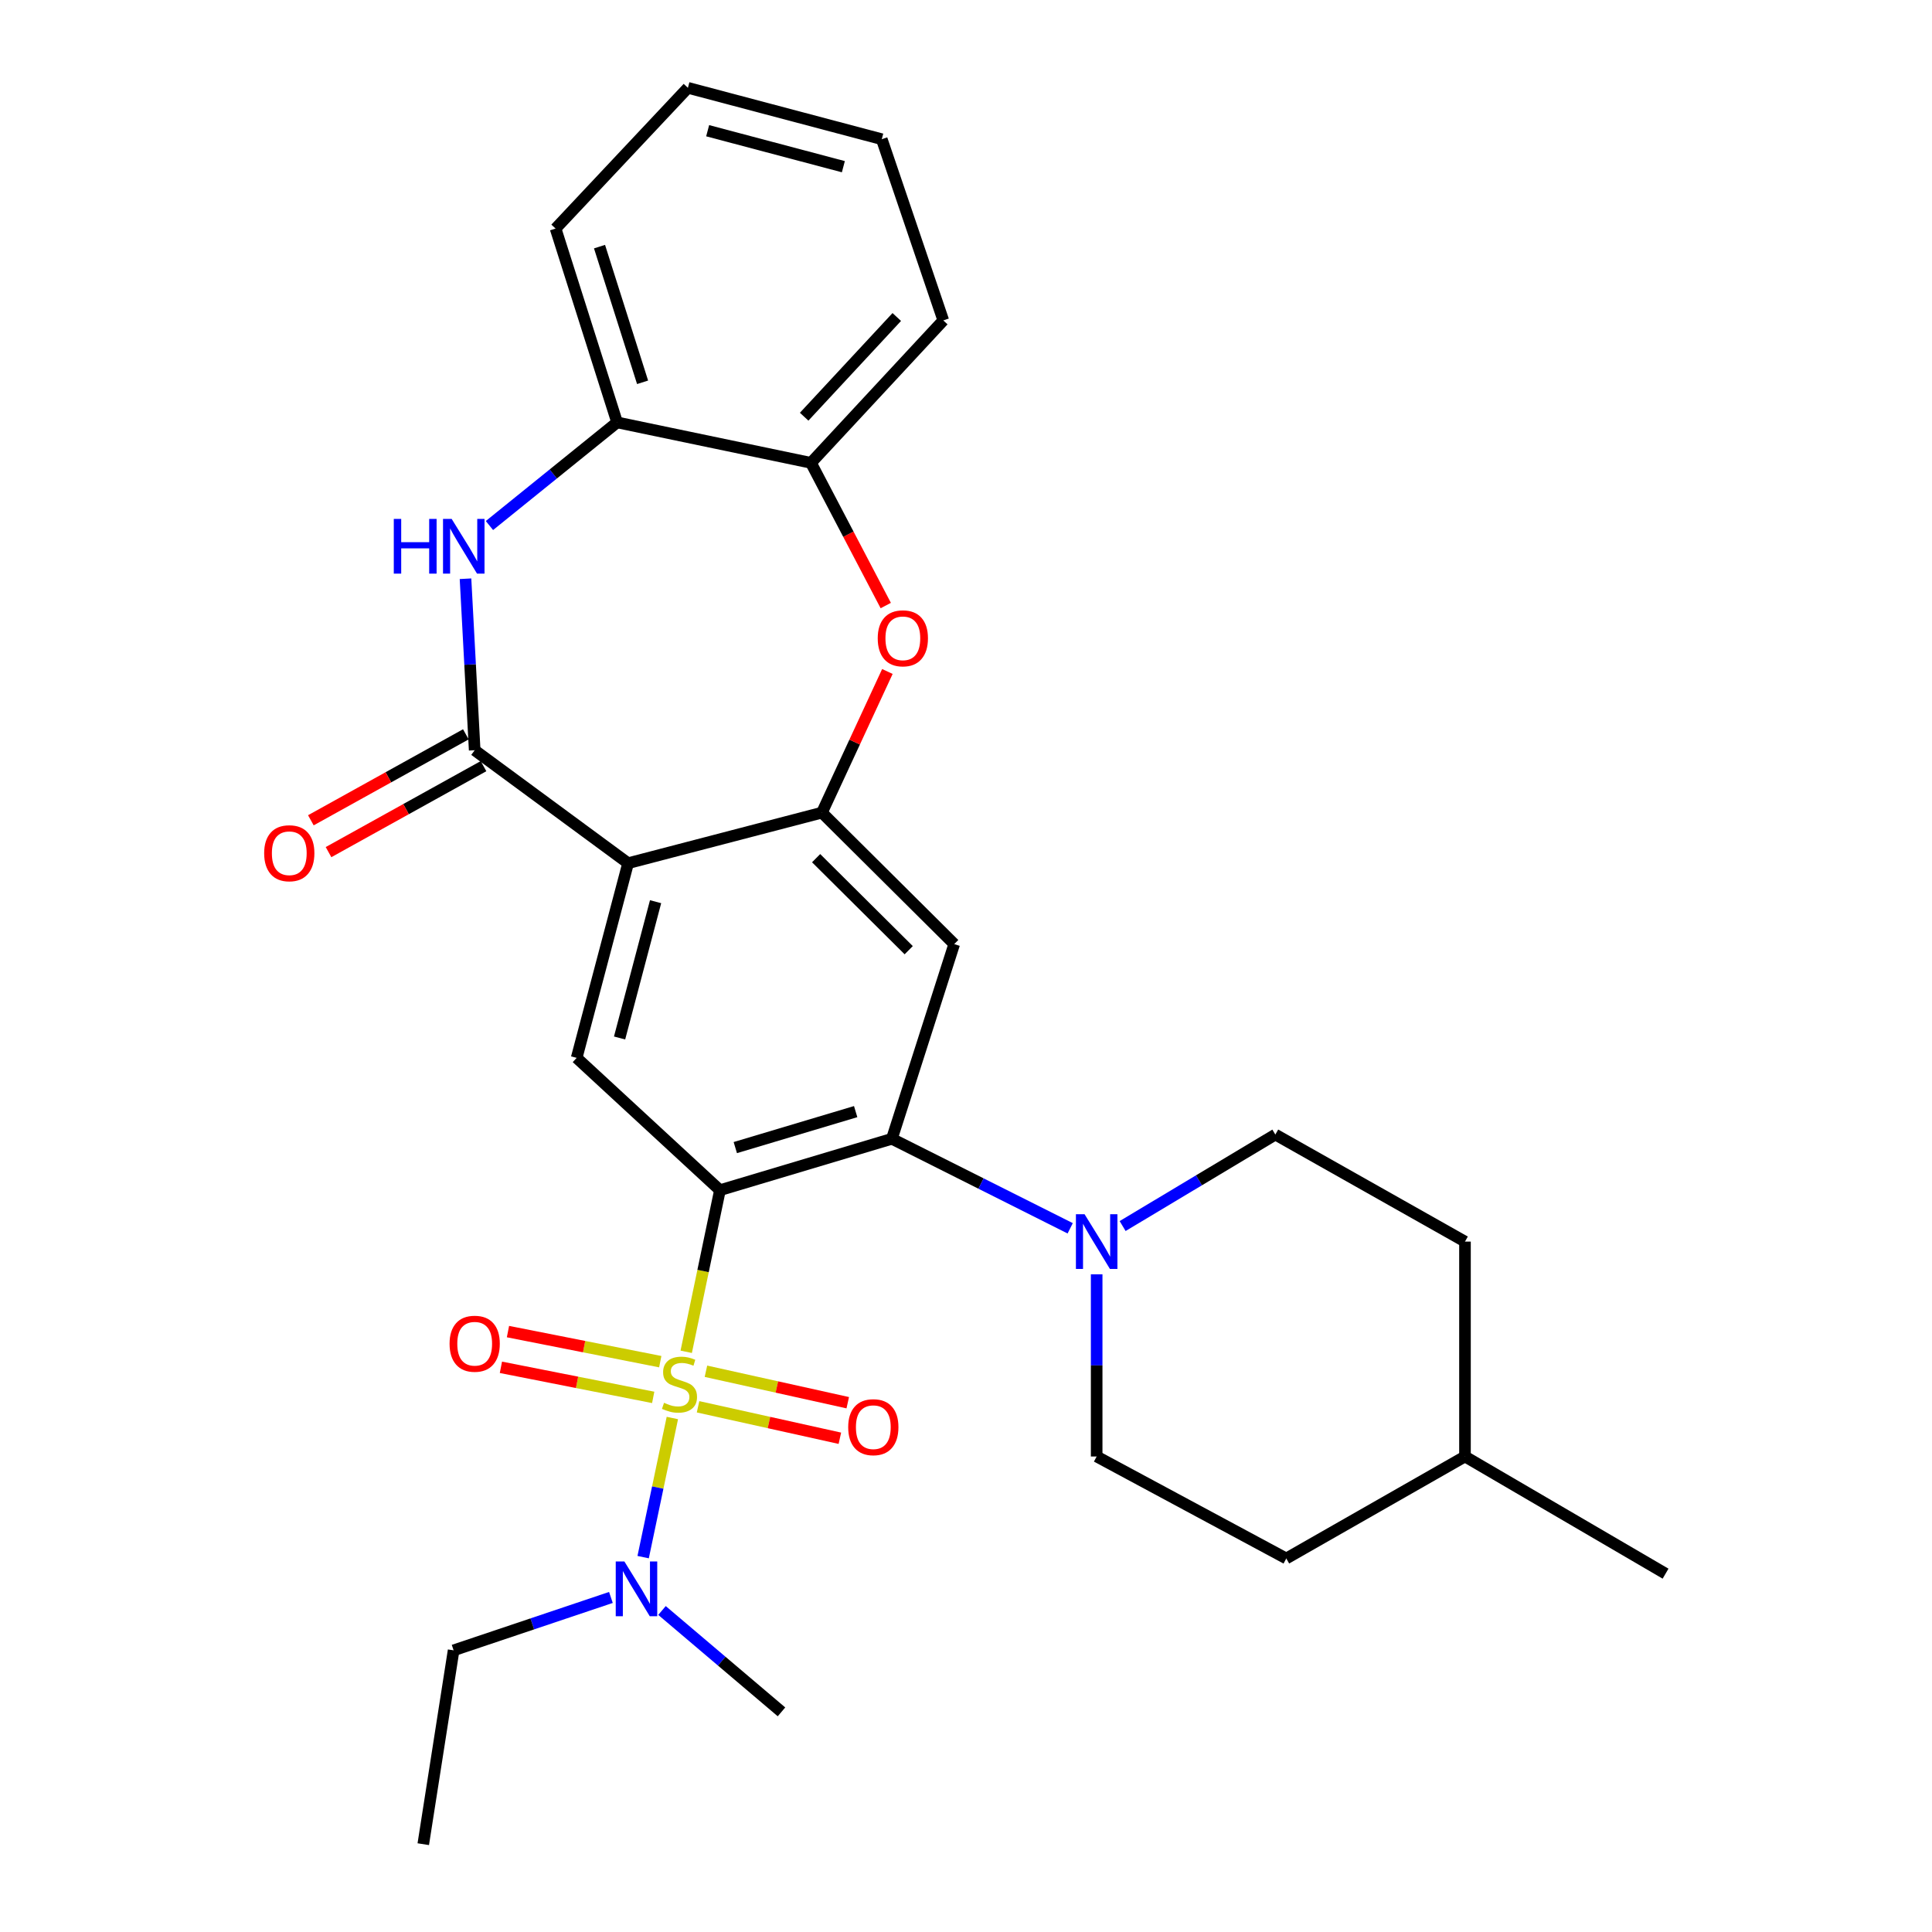 <?xml version='1.0' encoding='iso-8859-1'?>
<svg version='1.1' baseProfile='full'
              xmlns='http://www.w3.org/2000/svg'
                      xmlns:rdkit='http://www.rdkit.org/xml'
                      xmlns:xlink='http://www.w3.org/1999/xlink'
                  xml:space='preserve'
width='1000px' height='1000px' viewBox='0 0 1000 1000'>
<!-- END OF HEADER -->
<rect style='opacity:1.0;fill:#FFFFFF;stroke:none' width='1000' height='1000' x='0' y='0'> </rect>
<path class='bond-0' d='M 355.185,699.687 L 363.913,657.862' style='fill:none;fill-rule:evenodd;stroke:#CCCC00;stroke-width:6px;stroke-linecap:butt;stroke-linejoin:miter;stroke-opacity:1' />
<path class='bond-0' d='M 363.913,657.862 L 372.641,616.036' style='fill:none;fill-rule:evenodd;stroke:#000000;stroke-width:6px;stroke-linecap:butt;stroke-linejoin:miter;stroke-opacity:1' />
<path class='bond-10' d='M 348.011,733.958 L 340.452,769.963' style='fill:none;fill-rule:evenodd;stroke:#CCCC00;stroke-width:6px;stroke-linecap:butt;stroke-linejoin:miter;stroke-opacity:1' />
<path class='bond-10' d='M 340.452,769.963 L 332.894,805.968' style='fill:none;fill-rule:evenodd;stroke:#0000FF;stroke-width:6px;stroke-linecap:butt;stroke-linejoin:miter;stroke-opacity:1' />
<path class='bond-13' d='M 341.748,704.799 L 302.335,697.015' style='fill:none;fill-rule:evenodd;stroke:#CCCC00;stroke-width:6px;stroke-linecap:butt;stroke-linejoin:miter;stroke-opacity:1' />
<path class='bond-13' d='M 302.335,697.015 L 262.923,689.23' style='fill:none;fill-rule:evenodd;stroke:#FF0000;stroke-width:6px;stroke-linecap:butt;stroke-linejoin:miter;stroke-opacity:1' />
<path class='bond-13' d='M 338.096,723.286 L 298.684,715.501' style='fill:none;fill-rule:evenodd;stroke:#CCCC00;stroke-width:6px;stroke-linecap:butt;stroke-linejoin:miter;stroke-opacity:1' />
<path class='bond-13' d='M 298.684,715.501 L 259.272,707.717' style='fill:none;fill-rule:evenodd;stroke:#FF0000;stroke-width:6px;stroke-linecap:butt;stroke-linejoin:miter;stroke-opacity:1' />
<path class='bond-14' d='M 361.312,728.152 L 398.013,736.294' style='fill:none;fill-rule:evenodd;stroke:#CCCC00;stroke-width:6px;stroke-linecap:butt;stroke-linejoin:miter;stroke-opacity:1' />
<path class='bond-14' d='M 398.013,736.294 L 434.715,744.437' style='fill:none;fill-rule:evenodd;stroke:#FF0000;stroke-width:6px;stroke-linecap:butt;stroke-linejoin:miter;stroke-opacity:1' />
<path class='bond-14' d='M 365.393,709.756 L 402.095,717.898' style='fill:none;fill-rule:evenodd;stroke:#CCCC00;stroke-width:6px;stroke-linecap:butt;stroke-linejoin:miter;stroke-opacity:1' />
<path class='bond-14' d='M 402.095,717.898 L 438.796,726.04' style='fill:none;fill-rule:evenodd;stroke:#FF0000;stroke-width:6px;stroke-linecap:butt;stroke-linejoin:miter;stroke-opacity:1' />
<path class='bond-2' d='M 372.641,616.036 L 461.636,589.435' style='fill:none;fill-rule:evenodd;stroke:#000000;stroke-width:6px;stroke-linecap:butt;stroke-linejoin:miter;stroke-opacity:1' />
<path class='bond-2' d='M 380.594,593.992 L 442.891,575.371' style='fill:none;fill-rule:evenodd;stroke:#000000;stroke-width:6px;stroke-linecap:butt;stroke-linejoin:miter;stroke-opacity:1' />
<path class='bond-6' d='M 372.641,616.036 L 298.48,547.56' style='fill:none;fill-rule:evenodd;stroke:#000000;stroke-width:6px;stroke-linecap:butt;stroke-linejoin:miter;stroke-opacity:1' />
<path class='bond-1' d='M 325.102,446.787 L 298.48,547.56' style='fill:none;fill-rule:evenodd;stroke:#000000;stroke-width:6px;stroke-linecap:butt;stroke-linejoin:miter;stroke-opacity:1' />
<path class='bond-1' d='M 339.328,466.716 L 320.692,537.257' style='fill:none;fill-rule:evenodd;stroke:#000000;stroke-width:6px;stroke-linecap:butt;stroke-linejoin:miter;stroke-opacity:1' />
<path class='bond-3' d='M 325.102,446.787 L 245.696,388.319' style='fill:none;fill-rule:evenodd;stroke:#000000;stroke-width:6px;stroke-linecap:butt;stroke-linejoin:miter;stroke-opacity:1' />
<path class='bond-4' d='M 325.102,446.787 L 425.435,420.615' style='fill:none;fill-rule:evenodd;stroke:#000000;stroke-width:6px;stroke-linecap:butt;stroke-linejoin:miter;stroke-opacity:1' />
<path class='bond-7' d='M 461.636,589.435 L 493.901,488.662' style='fill:none;fill-rule:evenodd;stroke:#000000;stroke-width:6px;stroke-linecap:butt;stroke-linejoin:miter;stroke-opacity:1' />
<path class='bond-9' d='M 461.636,589.435 L 507.782,612.601' style='fill:none;fill-rule:evenodd;stroke:#000000;stroke-width:6px;stroke-linecap:butt;stroke-linejoin:miter;stroke-opacity:1' />
<path class='bond-9' d='M 507.782,612.601 L 553.928,635.768' style='fill:none;fill-rule:evenodd;stroke:#0000FF;stroke-width:6px;stroke-linecap:butt;stroke-linejoin:miter;stroke-opacity:1' />
<path class='bond-5' d='M 245.696,388.319 L 243.32,343.936' style='fill:none;fill-rule:evenodd;stroke:#000000;stroke-width:6px;stroke-linecap:butt;stroke-linejoin:miter;stroke-opacity:1' />
<path class='bond-5' d='M 243.32,343.936 L 240.943,299.554' style='fill:none;fill-rule:evenodd;stroke:#0000FF;stroke-width:6px;stroke-linecap:butt;stroke-linejoin:miter;stroke-opacity:1' />
<path class='bond-15' d='M 241.126,380.079 L 201.014,402.33' style='fill:none;fill-rule:evenodd;stroke:#000000;stroke-width:6px;stroke-linecap:butt;stroke-linejoin:miter;stroke-opacity:1' />
<path class='bond-15' d='M 201.014,402.33 L 160.902,424.58' style='fill:none;fill-rule:evenodd;stroke:#FF0000;stroke-width:6px;stroke-linecap:butt;stroke-linejoin:miter;stroke-opacity:1' />
<path class='bond-15' d='M 250.267,396.558 L 210.155,418.808' style='fill:none;fill-rule:evenodd;stroke:#000000;stroke-width:6px;stroke-linecap:butt;stroke-linejoin:miter;stroke-opacity:1' />
<path class='bond-15' d='M 210.155,418.808 L 170.043,441.059' style='fill:none;fill-rule:evenodd;stroke:#FF0000;stroke-width:6px;stroke-linecap:butt;stroke-linejoin:miter;stroke-opacity:1' />
<path class='bond-8' d='M 425.435,420.615 L 442.374,384.087' style='fill:none;fill-rule:evenodd;stroke:#000000;stroke-width:6px;stroke-linecap:butt;stroke-linejoin:miter;stroke-opacity:1' />
<path class='bond-8' d='M 442.374,384.087 L 459.312,347.56' style='fill:none;fill-rule:evenodd;stroke:#FF0000;stroke-width:6px;stroke-linecap:butt;stroke-linejoin:miter;stroke-opacity:1' />
<path class='bond-29' d='M 425.435,420.615 L 493.901,488.662' style='fill:none;fill-rule:evenodd;stroke:#000000;stroke-width:6px;stroke-linecap:butt;stroke-linejoin:miter;stroke-opacity:1' />
<path class='bond-29' d='M 422.422,444.188 L 470.348,491.821' style='fill:none;fill-rule:evenodd;stroke:#000000;stroke-width:6px;stroke-linecap:butt;stroke-linejoin:miter;stroke-opacity:1' />
<path class='bond-11' d='M 253.334,272.014 L 286.376,245.322' style='fill:none;fill-rule:evenodd;stroke:#0000FF;stroke-width:6px;stroke-linecap:butt;stroke-linejoin:miter;stroke-opacity:1' />
<path class='bond-11' d='M 286.376,245.322 L 319.418,218.63' style='fill:none;fill-rule:evenodd;stroke:#000000;stroke-width:6px;stroke-linecap:butt;stroke-linejoin:miter;stroke-opacity:1' />
<path class='bond-12' d='M 458.465,313.43 L 439.113,276.499' style='fill:none;fill-rule:evenodd;stroke:#FF0000;stroke-width:6px;stroke-linecap:butt;stroke-linejoin:miter;stroke-opacity:1' />
<path class='bond-12' d='M 439.113,276.499 L 419.761,239.567' style='fill:none;fill-rule:evenodd;stroke:#000000;stroke-width:6px;stroke-linecap:butt;stroke-linejoin:miter;stroke-opacity:1' />
<path class='bond-16' d='M 581.068,634.6 L 620.592,610.923' style='fill:none;fill-rule:evenodd;stroke:#0000FF;stroke-width:6px;stroke-linecap:butt;stroke-linejoin:miter;stroke-opacity:1' />
<path class='bond-16' d='M 620.592,610.923 L 660.115,587.247' style='fill:none;fill-rule:evenodd;stroke:#000000;stroke-width:6px;stroke-linecap:butt;stroke-linejoin:miter;stroke-opacity:1' />
<path class='bond-17' d='M 567.633,659.589 L 567.633,706.734' style='fill:none;fill-rule:evenodd;stroke:#0000FF;stroke-width:6px;stroke-linecap:butt;stroke-linejoin:miter;stroke-opacity:1' />
<path class='bond-17' d='M 567.633,706.734 L 567.633,753.879' style='fill:none;fill-rule:evenodd;stroke:#000000;stroke-width:6px;stroke-linecap:butt;stroke-linejoin:miter;stroke-opacity:1' />
<path class='bond-21' d='M 316.21,826.837 L 275.499,840.525' style='fill:none;fill-rule:evenodd;stroke:#0000FF;stroke-width:6px;stroke-linecap:butt;stroke-linejoin:miter;stroke-opacity:1' />
<path class='bond-21' d='M 275.499,840.525 L 234.788,854.212' style='fill:none;fill-rule:evenodd;stroke:#000000;stroke-width:6px;stroke-linecap:butt;stroke-linejoin:miter;stroke-opacity:1' />
<path class='bond-24' d='M 342.647,833.586 L 373.572,859.822' style='fill:none;fill-rule:evenodd;stroke:#0000FF;stroke-width:6px;stroke-linecap:butt;stroke-linejoin:miter;stroke-opacity:1' />
<path class='bond-24' d='M 373.572,859.822 L 404.498,886.058' style='fill:none;fill-rule:evenodd;stroke:#000000;stroke-width:6px;stroke-linecap:butt;stroke-linejoin:miter;stroke-opacity:1' />
<path class='bond-22' d='M 319.418,218.63 L 287.571,118.307' style='fill:none;fill-rule:evenodd;stroke:#000000;stroke-width:6px;stroke-linecap:butt;stroke-linejoin:miter;stroke-opacity:1' />
<path class='bond-22' d='M 332.601,197.88 L 310.309,127.654' style='fill:none;fill-rule:evenodd;stroke:#000000;stroke-width:6px;stroke-linecap:butt;stroke-linejoin:miter;stroke-opacity:1' />
<path class='bond-30' d='M 319.418,218.63 L 419.761,239.567' style='fill:none;fill-rule:evenodd;stroke:#000000;stroke-width:6px;stroke-linecap:butt;stroke-linejoin:miter;stroke-opacity:1' />
<path class='bond-23' d='M 419.761,239.567 L 488.248,165.846' style='fill:none;fill-rule:evenodd;stroke:#000000;stroke-width:6px;stroke-linecap:butt;stroke-linejoin:miter;stroke-opacity:1' />
<path class='bond-23' d='M 416.229,215.684 L 464.169,164.079' style='fill:none;fill-rule:evenodd;stroke:#000000;stroke-width:6px;stroke-linecap:butt;stroke-linejoin:miter;stroke-opacity:1' />
<path class='bond-19' d='M 660.115,587.247 L 758.27,642.648' style='fill:none;fill-rule:evenodd;stroke:#000000;stroke-width:6px;stroke-linecap:butt;stroke-linejoin:miter;stroke-opacity:1' />
<path class='bond-18' d='M 567.633,753.879 L 665.778,806.663' style='fill:none;fill-rule:evenodd;stroke:#000000;stroke-width:6px;stroke-linecap:butt;stroke-linejoin:miter;stroke-opacity:1' />
<path class='bond-20' d='M 665.778,806.663 L 758.27,753.879' style='fill:none;fill-rule:evenodd;stroke:#000000;stroke-width:6px;stroke-linecap:butt;stroke-linejoin:miter;stroke-opacity:1' />
<path class='bond-31' d='M 758.27,642.648 L 758.27,753.879' style='fill:none;fill-rule:evenodd;stroke:#000000;stroke-width:6px;stroke-linecap:butt;stroke-linejoin:miter;stroke-opacity:1' />
<path class='bond-25' d='M 758.27,753.879 L 862.09,814.525' style='fill:none;fill-rule:evenodd;stroke:#000000;stroke-width:6px;stroke-linecap:butt;stroke-linejoin:miter;stroke-opacity:1' />
<path class='bond-26' d='M 234.788,854.212 L 219.085,954.545' style='fill:none;fill-rule:evenodd;stroke:#000000;stroke-width:6px;stroke-linecap:butt;stroke-linejoin:miter;stroke-opacity:1' />
<path class='bond-28' d='M 287.571,118.307 L 356.058,45.455' style='fill:none;fill-rule:evenodd;stroke:#000000;stroke-width:6px;stroke-linecap:butt;stroke-linejoin:miter;stroke-opacity:1' />
<path class='bond-27' d='M 488.248,165.846 L 456.402,72.056' style='fill:none;fill-rule:evenodd;stroke:#000000;stroke-width:6px;stroke-linecap:butt;stroke-linejoin:miter;stroke-opacity:1' />
<path class='bond-32' d='M 456.402,72.056 L 356.058,45.455' style='fill:none;fill-rule:evenodd;stroke:#000000;stroke-width:6px;stroke-linecap:butt;stroke-linejoin:miter;stroke-opacity:1' />
<path class='bond-32' d='M 436.522,86.28 L 366.281,67.659' style='fill:none;fill-rule:evenodd;stroke:#000000;stroke-width:6px;stroke-linecap:butt;stroke-linejoin:miter;stroke-opacity:1' />
<path  class='atom-0' d='M 343.703 726.089
Q 344.023 726.209, 345.343 726.769
Q 346.663 727.329, 348.103 727.689
Q 349.583 728.009, 351.023 728.009
Q 353.703 728.009, 355.263 726.729
Q 356.823 725.409, 356.823 723.129
Q 356.823 721.569, 356.023 720.609
Q 355.263 719.649, 354.063 719.129
Q 352.863 718.609, 350.863 718.009
Q 348.343 717.249, 346.823 716.529
Q 345.343 715.809, 344.263 714.289
Q 343.223 712.769, 343.223 710.209
Q 343.223 706.649, 345.623 704.449
Q 348.063 702.249, 352.863 702.249
Q 356.143 702.249, 359.863 703.809
L 358.943 706.889
Q 355.543 705.489, 352.983 705.489
Q 350.223 705.489, 348.703 706.649
Q 347.183 707.769, 347.223 709.729
Q 347.223 711.249, 347.983 712.169
Q 348.783 713.089, 349.903 713.609
Q 351.063 714.129, 352.983 714.729
Q 355.543 715.529, 357.063 716.329
Q 358.583 717.129, 359.663 718.769
Q 360.783 720.369, 360.783 723.129
Q 360.783 727.049, 358.143 729.169
Q 355.543 731.249, 351.183 731.249
Q 348.663 731.249, 346.743 730.689
Q 344.863 730.169, 342.623 729.249
L 343.703 726.089
' fill='#CCCC00'/>
<path  class='atom-6' d='M 203.823 268.591
L 207.663 268.591
L 207.663 280.631
L 222.143 280.631
L 222.143 268.591
L 225.983 268.591
L 225.983 296.911
L 222.143 296.911
L 222.143 283.831
L 207.663 283.831
L 207.663 296.911
L 203.823 296.911
L 203.823 268.591
' fill='#0000FF'/>
<path  class='atom-6' d='M 233.783 268.591
L 243.063 283.591
Q 243.983 285.071, 245.463 287.751
Q 246.943 290.431, 247.023 290.591
L 247.023 268.591
L 250.783 268.591
L 250.783 296.911
L 246.903 296.911
L 236.943 280.511
Q 235.783 278.591, 234.543 276.391
Q 233.343 274.191, 232.983 273.511
L 232.983 296.911
L 229.303 296.911
L 229.303 268.591
L 233.783 268.591
' fill='#0000FF'/>
<path  class='atom-9' d='M 454.311 330.391
Q 454.311 323.591, 457.671 319.791
Q 461.031 315.991, 467.311 315.991
Q 473.591 315.991, 476.951 319.791
Q 480.311 323.591, 480.311 330.391
Q 480.311 337.271, 476.911 341.191
Q 473.511 345.071, 467.311 345.071
Q 461.071 345.071, 457.671 341.191
Q 454.311 337.311, 454.311 330.391
M 467.311 341.871
Q 471.631 341.871, 473.951 338.991
Q 476.311 336.071, 476.311 330.391
Q 476.311 324.831, 473.951 322.031
Q 471.631 319.191, 467.311 319.191
Q 462.991 319.191, 460.631 321.991
Q 458.311 324.791, 458.311 330.391
Q 458.311 336.111, 460.631 338.991
Q 462.991 341.871, 467.311 341.871
' fill='#FF0000'/>
<path  class='atom-10' d='M 561.373 628.488
L 570.653 643.488
Q 571.573 644.968, 573.053 647.648
Q 574.533 650.328, 574.613 650.488
L 574.613 628.488
L 578.373 628.488
L 578.373 656.808
L 574.493 656.808
L 564.533 640.408
Q 563.373 638.488, 562.133 636.288
Q 560.933 634.088, 560.573 633.408
L 560.573 656.808
L 556.893 656.808
L 556.893 628.488
L 561.373 628.488
' fill='#0000FF'/>
<path  class='atom-11' d='M 323.187 808.227
L 332.467 823.227
Q 333.387 824.707, 334.867 827.387
Q 336.347 830.067, 336.427 830.227
L 336.427 808.227
L 340.187 808.227
L 340.187 836.547
L 336.307 836.547
L 326.347 820.147
Q 325.187 818.227, 323.947 816.027
Q 322.747 813.827, 322.387 813.147
L 322.387 836.547
L 318.707 836.547
L 318.707 808.227
L 323.187 808.227
' fill='#0000FF'/>
<path  class='atom-14' d='M 232.696 695.512
Q 232.696 688.712, 236.056 684.912
Q 239.416 681.112, 245.696 681.112
Q 251.976 681.112, 255.336 684.912
Q 258.696 688.712, 258.696 695.512
Q 258.696 702.392, 255.296 706.312
Q 251.896 710.192, 245.696 710.192
Q 239.456 710.192, 236.056 706.312
Q 232.696 702.432, 232.696 695.512
M 245.696 706.992
Q 250.016 706.992, 252.336 704.112
Q 254.696 701.192, 254.696 695.512
Q 254.696 689.952, 252.336 687.152
Q 250.016 684.312, 245.696 684.312
Q 241.376 684.312, 239.016 687.112
Q 236.696 689.912, 236.696 695.512
Q 236.696 701.232, 239.016 704.112
Q 241.376 706.992, 245.696 706.992
' fill='#FF0000'/>
<path  class='atom-15' d='M 439.026 738.706
Q 439.026 731.906, 442.386 728.106
Q 445.746 724.306, 452.026 724.306
Q 458.306 724.306, 461.666 728.106
Q 465.026 731.906, 465.026 738.706
Q 465.026 745.586, 461.626 749.506
Q 458.226 753.386, 452.026 753.386
Q 445.786 753.386, 442.386 749.506
Q 439.026 745.626, 439.026 738.706
M 452.026 750.186
Q 456.346 750.186, 458.666 747.306
Q 461.026 744.386, 461.026 738.706
Q 461.026 733.146, 458.666 730.346
Q 456.346 727.506, 452.026 727.506
Q 447.706 727.506, 445.346 730.306
Q 443.026 733.106, 443.026 738.706
Q 443.026 744.426, 445.346 747.306
Q 447.706 750.186, 452.026 750.186
' fill='#FF0000'/>
<path  class='atom-16' d='M 136.729 441.633
Q 136.729 434.833, 140.089 431.033
Q 143.449 427.233, 149.729 427.233
Q 156.009 427.233, 159.369 431.033
Q 162.729 434.833, 162.729 441.633
Q 162.729 448.513, 159.329 452.433
Q 155.929 456.313, 149.729 456.313
Q 143.489 456.313, 140.089 452.433
Q 136.729 448.553, 136.729 441.633
M 149.729 453.113
Q 154.049 453.113, 156.369 450.233
Q 158.729 447.313, 158.729 441.633
Q 158.729 436.073, 156.369 433.273
Q 154.049 430.433, 149.729 430.433
Q 145.409 430.433, 143.049 433.233
Q 140.729 436.033, 140.729 441.633
Q 140.729 447.353, 143.049 450.233
Q 145.409 453.113, 149.729 453.113
' fill='#FF0000'/>
</svg>
